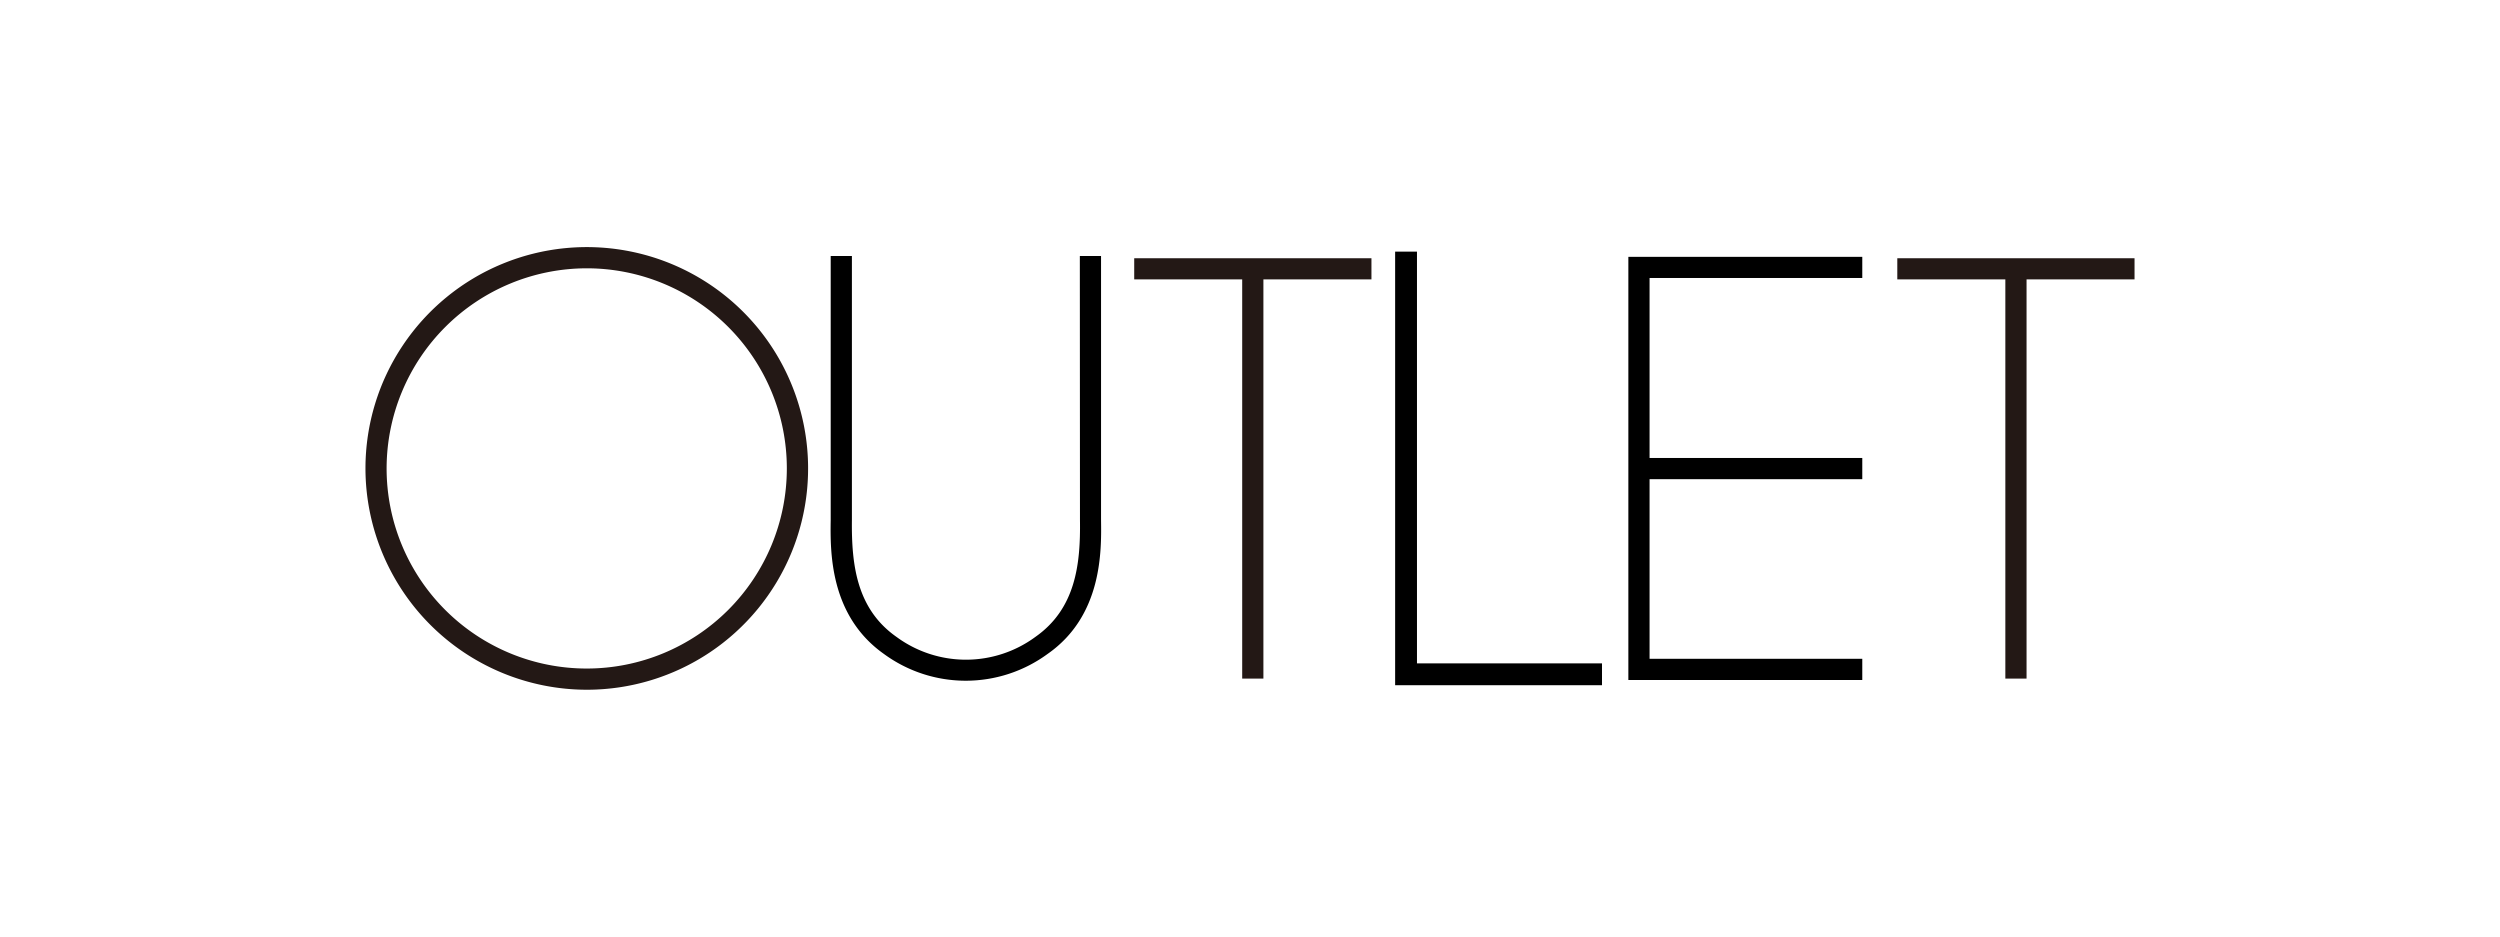<svg id="レイヤー_1" data-name="レイヤー 1" xmlns="http://www.w3.org/2000/svg" viewBox="0 0 392.65 147.13"><defs><style>.cls-1{fill:#231815;}</style></defs><polygon points="292.49 43.66 292.49 40.34 255.75 40.34 255.75 106.8 292.49 106.8 292.49 103.47 259.08 103.47 259.08 75.26 292.49 75.26 292.49 71.93 259.08 71.93 259.08 43.66 292.49 43.66"/><path d="M169.62,81.7c.1,6.9-.67,13.89-7,18.33a18.41,18.41,0,0,1-21.82,0c-6.3-4.42-7.07-11.41-7-18.33V40.21h-3.33V81.65c-.07,4.88-.22,15,8.36,21.06a21.74,21.74,0,0,0,25.7,0c8.62-6,8.47-16.21,8.4-21.06V40.21h-3.33Z"/><polygon points="251.61 104.19 222.55 104.19 222.55 39.52 219.12 39.52 219.12 107.62 251.61 107.62 251.61 104.19"/><path class="cls-1" d="M92.15,108.33A34.76,34.76,0,1,0,57.4,73.57a34.8,34.8,0,0,0,34.75,34.76m0-66.19A31.43,31.43,0,1,1,60.72,73.57,31.47,31.47,0,0,1,92.15,42.14"/><polygon class="cls-1" points="215.4 40.56 178.14 40.56 178.14 43.88 195.1 43.88 195.1 106.58 198.43 106.58 198.43 43.88 215.4 43.88 215.4 40.56"/><polygon class="cls-1" points="335.25 40.56 297.99 40.56 297.99 43.88 314.96 43.88 314.96 106.58 318.29 106.58 318.29 43.88 335.25 43.88 335.25 40.56"/></svg>